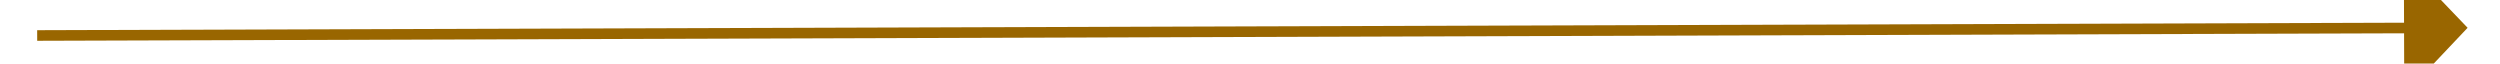 ﻿<?xml version="1.0" encoding="utf-8"?>
<svg version="1.1" xmlns:xlink="http://www.w3.org/1999/xlink" width="236px" height="6px" preserveAspectRatio="xMinYMid meet" viewBox="774 563  236 4" xmlns="http://www.w3.org/2000/svg">
  <g transform="matrix(0.469 0.883 -0.883 0.469 972.097 -487.841 )">
    <path d="M 0 203  L 104.669 4.423  " stroke-width="1" stroke="#996600" fill="none" transform="matrix(1 0 0 1 839 463 )" />
    <path d="M 109.775 8.245  L 107 0  L 98.629 2.37  L 109.775 8.245  Z " fill-rule="nonzero" fill="#996600" stroke="none" transform="matrix(1 0 0 1 839 463 )" />
  </g>
</svg>